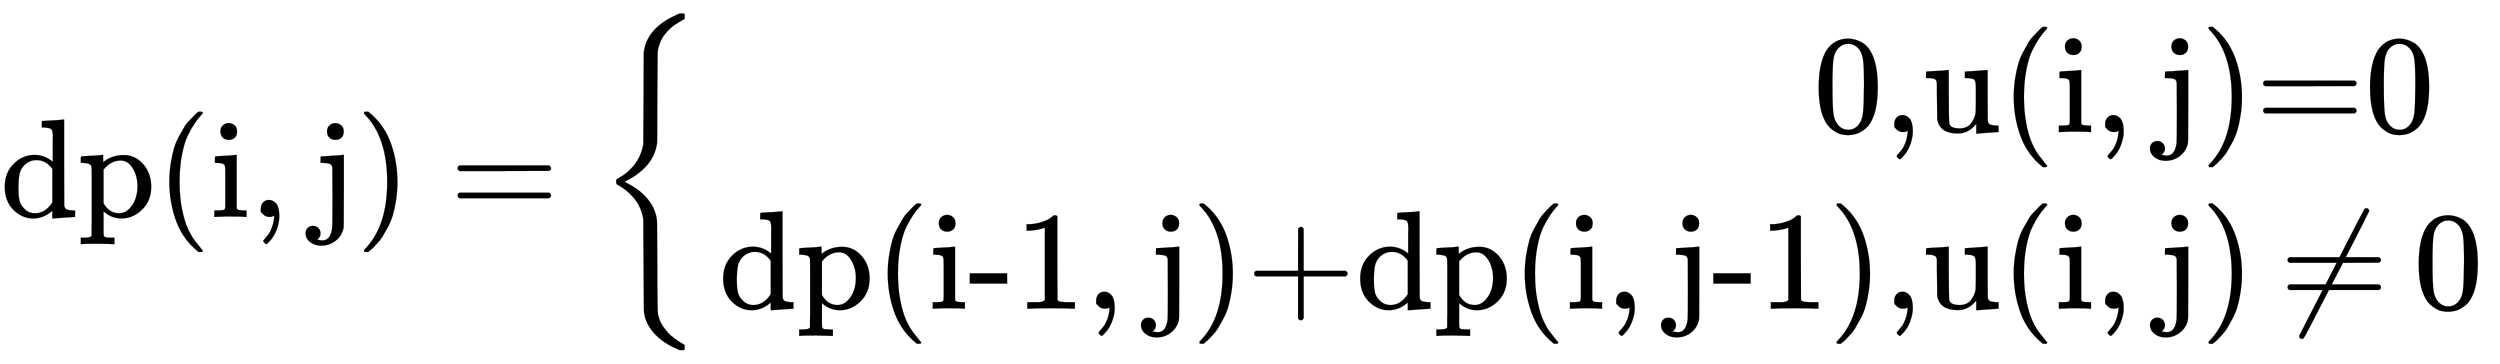 <svg xmlns:xlink="http://www.w3.org/1999/xlink" width="59.601ex" height="8.676ex" style="vertical-align: -3.505ex;" viewBox="0 -2226.5 25661.4 3735.5" role="img" focusable="false" xmlns="http://www.w3.org/2000/svg" aria-labelledby="MathJax-SVG-1-Title">
<title id="MathJax-SVG-1-Title">\Large
 \text{dp(i, j)}=\left\{\begin{aligned}
0, &amp; \text{u(i, j)=0} \\
\text{dp(i-1, j)+dp(i, j-1)}, &amp; \text{u(i, j) ≠ 0}
\end{aligned}\right.</title>
<defs aria-hidden="true">
<path stroke-width="1" id="E1-MJMAIN-64" d="M376 495Q376 511 376 535T377 568Q377 613 367 624T316 637H298V660Q298 683 300 683L310 684Q320 685 339 686T376 688Q393 689 413 690T443 693T454 694H457V390Q457 84 458 81Q461 61 472 55T517 46H535V0Q533 0 459 -5T380 -11H373V44L365 37Q307 -11 235 -11Q158 -11 96 50T34 215Q34 315 97 378T244 442Q319 442 376 393V495ZM373 342Q328 405 260 405Q211 405 173 369Q146 341 139 305T131 211Q131 155 138 120T173 59Q203 26 251 26Q322 26 373 103V342Z"></path>
<path stroke-width="1" id="E1-MJMAIN-70" d="M36 -148H50Q89 -148 97 -134V-126Q97 -119 97 -107T97 -77T98 -38T98 6T98 55T98 106Q98 140 98 177T98 243T98 296T97 335T97 351Q94 370 83 376T38 385H20V408Q20 431 22 431L32 432Q42 433 61 434T98 436Q115 437 135 438T165 441T176 442H179V416L180 390L188 397Q247 441 326 441Q407 441 464 377T522 216Q522 115 457 52T310 -11Q242 -11 190 33L182 40V-45V-101Q182 -128 184 -134T195 -145Q216 -148 244 -148H260V-194H252L228 -193Q205 -192 178 -192T140 -191Q37 -191 28 -194H20V-148H36ZM424 218Q424 292 390 347T305 402Q234 402 182 337V98Q222 26 294 26Q345 26 384 80T424 218Z"></path>
<path stroke-width="1" id="E1-MJMAIN-28" d="M94 250Q94 319 104 381T127 488T164 576T202 643T244 695T277 729T302 750H315H319Q333 750 333 741Q333 738 316 720T275 667T226 581T184 443T167 250T184 58T225 -81T274 -167T316 -220T333 -241Q333 -250 318 -250H315H302L274 -226Q180 -141 137 -14T94 250Z"></path>
<path stroke-width="1" id="E1-MJMAIN-69" d="M69 609Q69 637 87 653T131 669Q154 667 171 652T188 609Q188 579 171 564T129 549Q104 549 87 564T69 609ZM247 0Q232 3 143 3Q132 3 106 3T56 1L34 0H26V46H42Q70 46 91 49Q100 53 102 60T104 102V205V293Q104 345 102 359T88 378Q74 385 41 385H30V408Q30 431 32 431L42 432Q52 433 70 434T106 436Q123 437 142 438T171 441T182 442H185V62Q190 52 197 50T232 46H255V0H247Z"></path>
<path stroke-width="1" id="E1-MJMAIN-2C" d="M78 35T78 60T94 103T137 121Q165 121 187 96T210 8Q210 -27 201 -60T180 -117T154 -158T130 -185T117 -194Q113 -194 104 -185T95 -172Q95 -168 106 -156T131 -126T157 -76T173 -3V9L172 8Q170 7 167 6T161 3T152 1T140 0Q113 0 96 17Z"></path>
<path stroke-width="1" id="E1-MJMAIN-6A" d="M98 609Q98 637 116 653T160 669Q183 667 200 652T217 609Q217 579 200 564T158 549Q133 549 116 564T98 609ZM28 -163Q58 -168 64 -168Q124 -168 135 -77Q137 -65 137 141T136 353Q132 371 120 377T72 385H52V408Q52 431 54 431L58 432Q62 432 70 432T87 433T108 434T133 436Q151 437 171 438T202 441T214 442H218V184Q217 -36 217 -59T211 -98Q195 -145 153 -175T58 -205Q9 -205 -23 -179T-55 -117Q-55 -94 -40 -79T-2 -64T36 -79T52 -118Q52 -143 28 -163Z"></path>
<path stroke-width="1" id="E1-MJMAIN-29" d="M60 749L64 750Q69 750 74 750H86L114 726Q208 641 251 514T294 250Q294 182 284 119T261 12T224 -76T186 -143T145 -194T113 -227T90 -246Q87 -249 86 -250H74Q66 -250 63 -250T58 -247T55 -238Q56 -237 66 -225Q221 -64 221 250T66 725Q56 737 55 738Q55 746 60 749Z"></path>
<path stroke-width="1" id="E1-MJMAIN-3D" d="M56 347Q56 360 70 367H707Q722 359 722 347Q722 336 708 328L390 327H72Q56 332 56 347ZM56 153Q56 168 72 173H708Q722 163 722 153Q722 140 707 133H70Q56 140 56 153Z"></path>
<path stroke-width="1" id="E1-MJMAIN-7B" d="M434 -231Q434 -244 428 -250H410Q281 -250 230 -184Q225 -177 222 -172T217 -161T213 -148T211 -133T210 -111T209 -84T209 -47T209 0Q209 21 209 53Q208 142 204 153Q203 154 203 155Q189 191 153 211T82 231Q71 231 68 234T65 250T68 266T82 269Q116 269 152 289T203 345Q208 356 208 377T209 529V579Q209 634 215 656T244 698Q270 724 324 740Q361 748 377 749Q379 749 390 749T408 750H428Q434 744 434 732Q434 719 431 716Q429 713 415 713Q362 710 332 689T296 647Q291 634 291 499V417Q291 370 288 353T271 314Q240 271 184 255L170 250L184 245Q202 239 220 230T262 196T290 137Q291 131 291 1Q291 -134 296 -147Q306 -174 339 -192T415 -213Q429 -213 431 -216Q434 -219 434 -231Z"></path>
<path stroke-width="1" id="E1-MJMAIN-30" d="M96 585Q152 666 249 666Q297 666 345 640T423 548Q460 465 460 320Q460 165 417 83Q397 41 362 16T301 -15T250 -22Q224 -22 198 -16T137 16T82 83Q39 165 39 320Q39 494 96 585ZM321 597Q291 629 250 629Q208 629 178 597Q153 571 145 525T137 333Q137 175 145 125T181 46Q209 16 250 16Q290 16 318 46Q347 76 354 130T362 333Q362 478 354 524T321 597Z"></path>
<path stroke-width="1" id="E1-MJMAIN-75" d="M383 58Q327 -10 256 -10H249Q124 -10 105 89Q104 96 103 226Q102 335 102 348T96 369Q86 385 36 385H25V408Q25 431 27 431L38 432Q48 433 67 434T105 436Q122 437 142 438T172 441T184 442H187V261Q188 77 190 64Q193 49 204 40Q224 26 264 26Q290 26 311 35T343 58T363 90T375 120T379 144Q379 145 379 161T380 201T380 248V315Q380 361 370 372T320 385H302V431Q304 431 378 436T457 442H464V264Q464 84 465 81Q468 61 479 55T524 46H542V0Q540 0 467 -5T390 -11H383V58Z"></path>
<path stroke-width="1" id="E1-MJMAIN-2D" d="M11 179V252H277V179H11Z"></path>
<path stroke-width="1" id="E1-MJMAIN-31" d="M213 578L200 573Q186 568 160 563T102 556H83V602H102Q149 604 189 617T245 641T273 663Q275 666 285 666Q294 666 302 660V361L303 61Q310 54 315 52T339 48T401 46H427V0H416Q395 3 257 3Q121 3 100 0H88V46H114Q136 46 152 46T177 47T193 50T201 52T207 57T213 61V578Z"></path>
<path stroke-width="1" id="E1-MJMAIN-2B" d="M56 237T56 250T70 270H369V420L370 570Q380 583 389 583Q402 583 409 568V270H707Q722 262 722 250T707 230H409V-68Q401 -82 391 -82H389H387Q375 -82 369 -68V230H70Q56 237 56 250Z"></path>
<path stroke-width="1" id="E1-MJMAIN-2260" d="M166 -215T159 -215T147 -212T141 -204T139 -197Q139 -190 144 -183L306 133H70Q56 140 56 153Q56 168 72 173H327L406 327H72Q56 332 56 347Q56 360 70 367H426Q597 702 602 707Q605 716 618 716Q625 716 630 712T636 703T638 696Q638 692 471 367H707Q722 359 722 347Q722 336 708 328L451 327L371 173H708Q722 163 722 153Q722 140 707 133H351Q175 -210 170 -212Q166 -215 159 -215Z"></path>
<path stroke-width="1" id="E1-MJSZ3-7B" d="M618 -943L612 -949H582L568 -943Q472 -903 411 -841T332 -703Q327 -682 327 -653T325 -350Q324 -28 323 -18Q317 24 301 61T264 124T221 171T179 205T147 225T132 234Q130 238 130 250Q130 255 130 258T131 264T132 267T134 269T139 272T144 275Q207 308 256 367Q310 436 323 519Q324 529 325 851Q326 1124 326 1154T332 1205Q369 1358 566 1443L582 1450H612L618 1444V1429Q618 1413 616 1411L608 1406Q599 1402 585 1393T552 1372T515 1343T479 1305T449 1257T429 1200Q425 1180 425 1152T423 851Q422 579 422 549T416 498Q407 459 388 424T346 364T297 318T250 284T214 264T197 254L188 251L205 242Q290 200 345 138T416 3Q421 -18 421 -48T423 -349Q423 -397 423 -472Q424 -677 428 -694Q429 -697 429 -699Q434 -722 443 -743T465 -782T491 -816T519 -845T548 -868T574 -886T595 -899T610 -908L616 -910Q618 -912 618 -928V-943Z"></path>
</defs>
<g stroke="currentColor" fill="currentColor" stroke-width="0" transform="matrix(1 0 0 -1 0 0)" aria-hidden="true">
 <use transform="scale(1.44)" xlink:href="#E1-MJMAIN-64"></use>
 <use transform="scale(1.44)" xlink:href="#E1-MJMAIN-70" x="556" y="0"></use>
 <use transform="scale(1.44)" xlink:href="#E1-MJMAIN-28" x="1113" y="0"></use>
 <use transform="scale(1.44)" xlink:href="#E1-MJMAIN-69" x="1502" y="0"></use>
 <use transform="scale(1.44)" xlink:href="#E1-MJMAIN-2C" x="1781" y="0"></use>
 <use transform="scale(1.44)" xlink:href="#E1-MJMAIN-6A" x="2233" y="0"></use>
 <use transform="scale(1.44)" xlink:href="#E1-MJMAIN-29" x="2539" y="0"></use>
 <use transform="scale(1.44)" xlink:href="#E1-MJMAIN-3D" x="3206" y="0"></use>
<g transform="translate(6138,0)">
 <use transform="scale(1.44)" xlink:href="#E1-MJSZ3-7B"></use>
<g transform="translate(1247,0)">
<g transform="translate(-11,0)">
<g transform="translate(11238,871)">
 <use transform="scale(1.44)" xlink:href="#E1-MJMAIN-30" x="0" y="0"></use>
 <use transform="scale(1.44)" xlink:href="#E1-MJMAIN-2C" x="500" y="0"></use>
</g>
<g transform="translate(0,-942)">
 <use transform="scale(1.44)" xlink:href="#E1-MJMAIN-64"></use>
 <use transform="scale(1.44)" xlink:href="#E1-MJMAIN-70" x="556" y="0"></use>
 <use transform="scale(1.44)" xlink:href="#E1-MJMAIN-28" x="1113" y="0"></use>
 <use transform="scale(1.44)" xlink:href="#E1-MJMAIN-69" x="1502" y="0"></use>
 <use transform="scale(1.44)" xlink:href="#E1-MJMAIN-2D" x="1781" y="0"></use>
 <use transform="scale(1.44)" xlink:href="#E1-MJMAIN-31" x="2114" y="0"></use>
 <use transform="scale(1.44)" xlink:href="#E1-MJMAIN-2C" x="2615" y="0"></use>
 <use transform="scale(1.44)" xlink:href="#E1-MJMAIN-6A" x="3067" y="0"></use>
 <use transform="scale(1.44)" xlink:href="#E1-MJMAIN-29" x="3373" y="0"></use>
 <use transform="scale(1.44)" xlink:href="#E1-MJMAIN-2B" x="3763" y="0"></use>
 <use transform="scale(1.44)" xlink:href="#E1-MJMAIN-64" x="4541" y="0"></use>
 <use transform="scale(1.44)" xlink:href="#E1-MJMAIN-70" x="5098" y="0"></use>
 <use transform="scale(1.44)" xlink:href="#E1-MJMAIN-28" x="5654" y="0"></use>
 <use transform="scale(1.44)" xlink:href="#E1-MJMAIN-69" x="6044" y="0"></use>
 <use transform="scale(1.44)" xlink:href="#E1-MJMAIN-2C" x="6322" y="0"></use>
 <use transform="scale(1.44)" xlink:href="#E1-MJMAIN-6A" x="6774" y="0"></use>
 <use transform="scale(1.44)" xlink:href="#E1-MJMAIN-2D" x="7081" y="0"></use>
 <use transform="scale(1.44)" xlink:href="#E1-MJMAIN-31" x="7414" y="0"></use>
 <use transform="scale(1.44)" xlink:href="#E1-MJMAIN-29" x="7915" y="0"></use>
 <use transform="scale(1.44)" xlink:href="#E1-MJMAIN-2C" x="8304" y="0"></use>
</g>
</g>
<g transform="translate(12349,0)">
<g transform="translate(0,871)">
 <use transform="scale(1.44)" xlink:href="#E1-MJMAIN-75"></use>
 <use transform="scale(1.44)" xlink:href="#E1-MJMAIN-28" x="556" y="0"></use>
 <use transform="scale(1.44)" xlink:href="#E1-MJMAIN-69" x="946" y="0"></use>
 <use transform="scale(1.44)" xlink:href="#E1-MJMAIN-2C" x="1224" y="0"></use>
 <use transform="scale(1.44)" xlink:href="#E1-MJMAIN-6A" x="1676" y="0"></use>
 <use transform="scale(1.44)" xlink:href="#E1-MJMAIN-29" x="1983" y="0"></use>
 <use transform="scale(1.44)" xlink:href="#E1-MJMAIN-3D" x="2372" y="0"></use>
 <use transform="scale(1.44)" xlink:href="#E1-MJMAIN-30" x="3151" y="0"></use>
</g>
<g transform="translate(0,-942)">
 <use transform="scale(1.44)" xlink:href="#E1-MJMAIN-75"></use>
 <use transform="scale(1.44)" xlink:href="#E1-MJMAIN-28" x="556" y="0"></use>
 <use transform="scale(1.44)" xlink:href="#E1-MJMAIN-69" x="946" y="0"></use>
 <use transform="scale(1.44)" xlink:href="#E1-MJMAIN-2C" x="1224" y="0"></use>
 <use transform="scale(1.44)" xlink:href="#E1-MJMAIN-6A" x="1676" y="0"></use>
 <use transform="scale(1.44)" xlink:href="#E1-MJMAIN-29" x="1983" y="0"></use>
 <use transform="scale(1.44)" xlink:href="#E1-MJMAIN-2260" x="2546" y="0"></use>
 <use transform="scale(1.44)" xlink:href="#E1-MJMAIN-30" x="3498" y="0"></use>
</g>
</g>
</g>
</g>
</g>
</svg>